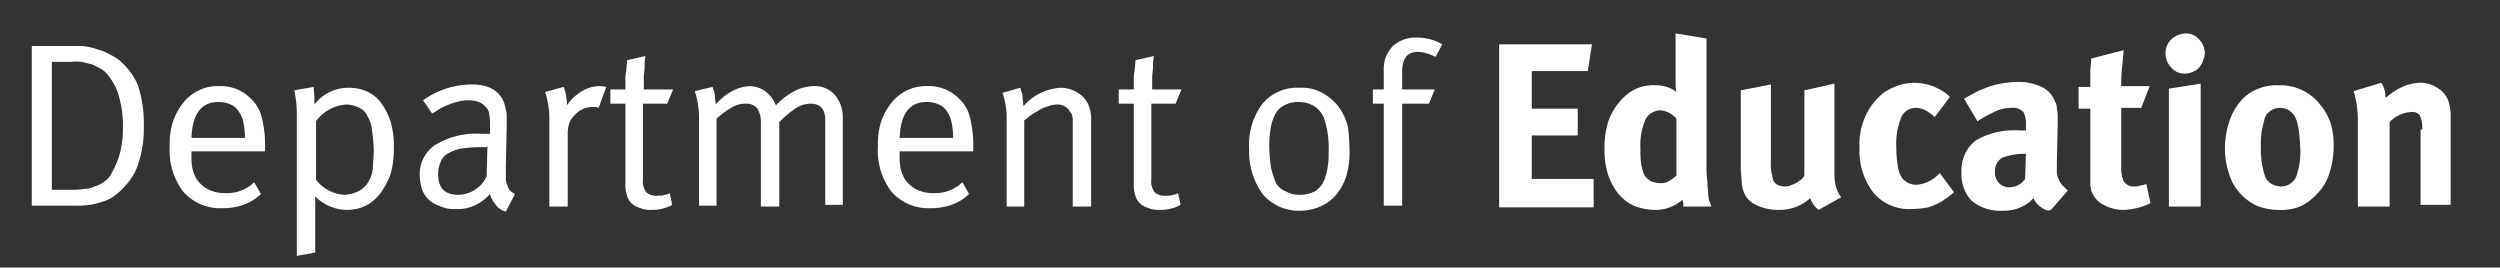 <svg id="Layer_1" data-name="Layer 1" xmlns="http://www.w3.org/2000/svg" viewBox="0 0 299 32"><rect x="0" y="0" width="299" height="32" fill="#333333" stroke="none"/><defs><style>.cls-1{fill:#fff;}</style></defs><title>Artboard 1</title><path class="cls-1" d="M17.2,15.1a13.52,13.52,0,0,1-.6,4.3A6.88,6.88,0,0,1,15,22.2a7.1,7.1,0,0,1-1.3,1.2,3.69,3.69,0,0,1-1.4.7,7.49,7.49,0,0,1-1.6.4,11.48,11.48,0,0,1-1.9.1h-5V5.5H9.5a6.05,6.05,0,0,1,1.5.2c.4.1.9.3,1.3.4A13.13,13.13,0,0,1,14,7a8,8,0,0,1,2.5,3.2A14.87,14.87,0,0,1,17.2,15.1Zm-2.5.3a12.77,12.77,0,0,0-.4-3.6A6.78,6.78,0,0,0,13,9.1a2.84,2.84,0,0,0-1-.9,9.25,9.25,0,0,0-1-.5L9.8,7.4a5.63,5.63,0,0,0-1.3,0H6.2V22.7H8.5a7.57,7.57,0,0,0,1.5-.1,2.77,2.77,0,0,0,1.3-.3,3.38,3.38,0,0,0,1.2-.6,2.44,2.44,0,0,0,.9-1.1,9.34,9.34,0,0,0,1-2.5A11.76,11.76,0,0,0,14.7,15.4Z"/><path class="cls-1" d="M22.9,18.1v.3a8.62,8.62,0,0,0,.1,1.7,5,5,0,0,0,.5,1.3A3.74,3.74,0,0,0,25,22.7a4.48,4.48,0,0,0,2,.4,4.67,4.67,0,0,0,3.4-1.3l.8,1.4a5.71,5.71,0,0,1-2.1,1.3,7.46,7.46,0,0,1-2.6.4,5.83,5.83,0,0,1-4.6-2,8.09,8.09,0,0,1-1.6-5.4,8.72,8.72,0,0,1,.4-3A7.55,7.55,0,0,1,22,12.2a5.22,5.22,0,0,1,4.2-1.9A5,5,0,0,1,30,11.8a3.92,3.92,0,0,1,.8,1,4.33,4.33,0,0,1,.5,1.2c.1.4.2,1,.3,1.6a14.12,14.12,0,0,1,.1,2.2v.3Zm6.2-3.5a3.34,3.34,0,0,0-.5-1.2,2.19,2.19,0,0,0-1-.9,3.34,3.34,0,0,0-1.5-.3c-2,0-3.1,1.4-3.2,4.3h6.4A9.2,9.2,0,0,0,29.1,14.6Z"/><path class="cls-1" d="M47.1,17.7a11.43,11.43,0,0,1-.3,2.8,7.22,7.22,0,0,1-.9,2,5.5,5.5,0,0,1-1.8,1.9,4.9,4.9,0,0,1-2.5.7,5.22,5.22,0,0,1-2.1-.4,5.67,5.67,0,0,1-1.8-1.2v6.7l-2.2.4V13.8a13.86,13.86,0,0,0-.3-3l2.3-.4a13.42,13.42,0,0,1,.1,2.1,5.1,5.1,0,0,1,4.1-2,5.22,5.22,0,0,1,2.1.4,4.31,4.31,0,0,1,1.7,1.3,8.36,8.36,0,0,1,1.2,2.3A10.38,10.38,0,0,1,47.1,17.7Zm-2.4.3a16.41,16.41,0,0,0-.2-2.3A3.8,3.8,0,0,0,44,14a2.17,2.17,0,0,0-1-1.1,3.71,3.71,0,0,0-1.5-.4,4.81,4.81,0,0,0-3.7,2v7a4.63,4.63,0,0,0,3.4,1.8,4.07,4.07,0,0,0,1.8-.5,3,3,0,0,0,1.2-1.3,3.71,3.71,0,0,0,.4-1.5C44.6,19.5,44.7,18.8,44.7,18Z"/><path class="cls-1" d="M60.5,25.3a2,2,0,0,1-1.2-.8,3.29,3.29,0,0,1-.7-1.3,5.4,5.4,0,0,1-1.9,1.4,4.64,4.64,0,0,1-2.1.4,4.14,4.14,0,0,1-2.1-.4,3.39,3.39,0,0,1-1.4-.9,3.29,3.29,0,0,1-.7-1.3,6.75,6.75,0,0,1-.2-1.4,4.18,4.18,0,0,1,1.9-3.7A9.52,9.52,0,0,1,57.6,16h1V15a5.31,5.31,0,0,0-.1-1.4,1.23,1.23,0,0,0-.4-.8,2.41,2.41,0,0,0-.8-.6,3.59,3.59,0,0,0-1.1-.2,4.87,4.87,0,0,0-1.2.1,9.29,9.29,0,0,0-1.3.4,11.73,11.73,0,0,0-1.1.5l-.9.6L50.6,12a10,10,0,0,1,5.8-1.9c2,0,3.3.7,3.9,2.2.1.4.2.8.3,1.3v1.7l-.1,4.6v1.4a2,2,0,0,0,.2.9,1.63,1.63,0,0,0,.3.6,3.11,3.11,0,0,0,.6.4Zm-2.6-7.7h-.6a15.16,15.16,0,0,0-2.3.2,5.21,5.21,0,0,0-1.5.6,1.89,1.89,0,0,0-.8,1,3.19,3.19,0,0,0-.3,1.4c0,1.7.8,2.5,2.4,2.5a3.81,3.81,0,0,0,3.4-2.2l.1-3.6A.6.6,0,0,1,57.9,17.6Z"/><path class="cls-1" d="M71.6,12.9a1.27,1.27,0,0,0-.6-.1,2.9,2.9,0,0,0-2.3,1,2.36,2.36,0,0,0-.6.9,3.92,3.92,0,0,0-.2,1.3v8.7H65.7V14a10.47,10.47,0,0,0-.5-3l2.2-.6a.44.44,0,0,1,.1.3,1.88,1.88,0,0,1,.2.8,4.1,4.1,0,0,1,.1,1.1,5.81,5.81,0,0,1,1.8-1.7,4.2,4.2,0,0,1,2.1-.6,2.81,2.81,0,0,1,.8.1Z"/><path class="cls-1" d="M79.8,12.4H76.9v9a2.2,2.2,0,0,0,.4,1.6,1.81,1.81,0,0,0,1.4.4,2,2,0,0,0,.8-.1,1.42,1.42,0,0,0,.6-.2l.3,1.4a4.87,4.87,0,0,1-2.5.6,3.08,3.08,0,0,1-1-.1,6.89,6.89,0,0,1-.8-.3,2,2,0,0,1-1-1,4,4,0,0,1-.3-1.7V12.4H73V10.7h1.8V9.6a3.75,3.75,0,0,1,.1-1.1c0-.4.1-.8.1-1.3l2.2-.5A6.15,6.15,0,0,0,77.1,8c0,.4-.1.8-.1,1.3v1.4h3.5Z"/><path class="cls-1" d="M98.7,24.7V14.4c0-1.4-.6-2-1.8-2a3.23,3.23,0,0,0-1.8.6,12.41,12.41,0,0,0-1.9,1.6V24.7H91V14.8a3.75,3.75,0,0,0-.1-1.1,4.87,4.87,0,0,0-.3-.7,1.68,1.68,0,0,0-1.4-.6,3.17,3.17,0,0,0-1.6.4,10.16,10.16,0,0,0-1.9,1.4V24.6H83.6V13.9a10.47,10.47,0,0,0-.5-3l2.1-.5a.44.44,0,0,1,.1.3,1.55,1.55,0,0,1,.2.8c0,.4.1.7.1,1A6.74,6.74,0,0,1,87.4,11a5.36,5.36,0,0,1,1.1-.5,5.16,5.16,0,0,1,1.1-.2,3.29,3.29,0,0,1,1.9.6,3.71,3.71,0,0,1,1.3,1.7A8.68,8.68,0,0,1,95,10.9a5.25,5.25,0,0,1,2.3-.6,3.17,3.17,0,0,1,2.5,1,4.06,4.06,0,0,1,1,2.7V24.5H98.7Z"/><path class="cls-1" d="M107.6,18.1v.3a8.62,8.62,0,0,0,.1,1.7,5,5,0,0,0,.5,1.3,3.74,3.74,0,0,0,1.5,1.3,4.48,4.48,0,0,0,2,.4,4.67,4.67,0,0,0,3.4-1.3l.8,1.4a5.71,5.71,0,0,1-2.1,1.3,7.46,7.46,0,0,1-2.6.4,5.83,5.83,0,0,1-4.6-2,8.09,8.09,0,0,1-1.6-5.4,8.72,8.72,0,0,1,.4-3,7.55,7.55,0,0,1,1.3-2.3,5.22,5.22,0,0,1,4.2-1.9,5,5,0,0,1,3.8,1.5,3.92,3.92,0,0,1,.8,1A4.33,4.33,0,0,1,116,14c.1.4.2,1,.3,1.6a14.12,14.12,0,0,1,.1,2.2v.3Zm6.2-3.5a3.34,3.34,0,0,0-.5-1.2,2.19,2.19,0,0,0-1-.9,3.34,3.34,0,0,0-1.5-.3c-2,0-3.1,1.4-3.2,4.3H114A9.2,9.2,0,0,0,113.8,14.6Z"/><path class="cls-1" d="M128.3,24.7V14.4a1.27,1.27,0,0,0-.1-.6.52.52,0,0,0-.2-.4c-.1-.1-.1-.2-.2-.3a1.75,1.75,0,0,0-1.5-.6,2.92,2.92,0,0,0-.9.2,4.18,4.18,0,0,0-1,.4c-.3.2-.7.4-1,.6s-.6.5-.9.7V24.7h-2.1V14a9.29,9.29,0,0,0-.5-2.9l2.1-.6a.44.44,0,0,1,.1.3,1.88,1.88,0,0,1,.2.8c0,.3.1.7.1,1.1a6.42,6.42,0,0,1,4.4-2.2,3.7,3.7,0,0,1,2.1.6,3.11,3.11,0,0,1,1.3,1.5,4.15,4.15,0,0,1,.3,1.6V24.7Z"/><path class="cls-1" d="M140.6,12.4h-2.9v9a2.2,2.2,0,0,0,.4,1.6,1.81,1.81,0,0,0,1.4.4,2,2,0,0,0,.8-.1,1.42,1.42,0,0,0,.6-.2l.3,1.4a4.87,4.87,0,0,1-2.5.6,3.08,3.08,0,0,1-1-.1,6.89,6.89,0,0,1-.8-.3,2,2,0,0,1-1-1,4,4,0,0,1-.3-1.7V12.4h-1.8V10.7h1.8V9.6a3.75,3.75,0,0,1,.1-1.1c0-.4.1-.8.1-1.3l2.2-.5a6.15,6.15,0,0,0-.1,1.3c0,.4-.1.8-.1,1.3v1.4h3.5Z"/><path class="cls-1" d="M161.4,18a9.72,9.72,0,0,1-.4,3.1,6.6,6.6,0,0,1-1.2,2.2,5.22,5.22,0,0,1-1.9,1.4,6,6,0,0,1-2.4.5,5.62,5.62,0,0,1-4.5-2,8.68,8.68,0,0,1-1.6-5.4,8.09,8.09,0,0,1,1.6-5.4,5.35,5.35,0,0,1,4.4-1.9,5,5,0,0,1,2.9.7,6.27,6.27,0,0,1,1.9,1.7,7.39,7.39,0,0,1,1,2.2A21.93,21.93,0,0,1,161.4,18Zm-2.5.2a11,11,0,0,0-.6-4.2,3,3,0,0,0-1.3-1.4,3.53,3.53,0,0,0-1.7-.4,3.29,3.29,0,0,0-1.7.4,2.35,2.35,0,0,0-1.1,1.1,5.27,5.27,0,0,0-.5,1.5,12.48,12.48,0,0,0-.2,2.1A21.3,21.3,0,0,0,152,20a14.49,14.49,0,0,0,.6,1.9,2.41,2.41,0,0,0,1.2,1,3.29,3.29,0,0,0,1.7.4,3.83,3.83,0,0,0,1.9-.5,3.09,3.09,0,0,0,1.1-1.6,6.11,6.11,0,0,0,.3-1.3A8.62,8.62,0,0,0,158.9,18.2Z"/><path class="cls-1" d="M171.7,6.8a10.38,10.38,0,0,0-1-.4,4.25,4.25,0,0,0-1.1-.2c-1.3,0-1.9.8-1.9,2.4v2.1h3.9l-.7,1.7h-3.2V24.6h-2.2V12.4h-1.3V10.7h1.3V8.6a4.89,4.89,0,0,1,.1-1.3,3,3,0,0,1,.4-1,4.23,4.23,0,0,1,.5-.7,1.76,1.76,0,0,1,.5-.4,3.79,3.79,0,0,1,2.4-.7,5.94,5.94,0,0,1,3.1.8Z"/><path class="cls-1" d="M179.3,5.3h11.1l-.5,3.2h-6.7V13h5.5v3.2h-5.5v5.2h7.4v3.4H179.3Z"/><path class="cls-1" d="M201.2,23.9a4.79,4.79,0,0,1-3.3,1.2,7,7,0,0,1-2.5-.5,5.25,5.25,0,0,1-1.9-1.5,7.14,7.14,0,0,1-1.2-2.3,9.48,9.48,0,0,1-.4-3,10.55,10.55,0,0,1,.4-3.1,7,7,0,0,1,1.3-2.4,5.81,5.81,0,0,1,1.9-1.6,5.1,5.1,0,0,1,2.5-.5,3.94,3.94,0,0,1,2.5.8,5.53,5.53,0,0,1-.1-.9V4l3.7.6V19.5a14.12,14.12,0,0,0,.1,2.2c0,.6.1,1.1.1,1.5a3,3,0,0,0,.2,1c.1.2.1.4.2.5h-3.4A1.18,1.18,0,0,0,201.2,23.9Zm-2.6-10.7a2,2,0,0,0-1.8,1.1,7.57,7.57,0,0,0-.6,3.5,10.32,10.32,0,0,0,.1,1.9,5,5,0,0,0,.4,1.3,2.7,2.7,0,0,0,.8.7,3.73,3.73,0,0,0,1.2.2,1.69,1.69,0,0,0,1-.3,5.55,5.55,0,0,0,.8-.6V14.2A2.76,2.76,0,0,0,198.6,13.2Z"/><path class="cls-1" d="M216.5,23.7a5.38,5.38,0,0,1-3.8,1.4,6,6,0,0,1-2.7-.6,2.76,2.76,0,0,1-1.5-1.7,3.59,3.59,0,0,1-.2-1.1c0-.4-.1-1-.1-1.7V10.8l3.6-.7v9.2a5.76,5.76,0,0,0,.1,1.5c.1.3.1.6.2.8a1.21,1.21,0,0,0,.5.5,1.88,1.88,0,0,0,.8.2,1.7,1.7,0,0,0,.7-.1c.2-.1.5-.2.7-.3s.4-.3.6-.4a1.76,1.76,0,0,0,.4-.5V10.8l3.6-.8V21a5.9,5.9,0,0,0,.2,1.4,4.49,4.49,0,0,0,.6,1.2l-2.7,1.5A3,3,0,0,1,216.5,23.7Z"/><path class="cls-1" d="M232.8,23.7c-.2.1-.4.3-.6.4a7.74,7.74,0,0,1-1.6.7,11.08,11.08,0,0,1-1.9.2,5.62,5.62,0,0,1-4.6-1.9,8.22,8.22,0,0,1-1.7-5.5,8,8,0,0,1,.9-4.1,7.55,7.55,0,0,1,2.1-2.5,8.86,8.86,0,0,1,1.7-.8,6.28,6.28,0,0,1,1.9-.3,7.72,7.72,0,0,1,1.5.2,5,5,0,0,1,1.3.5,4.35,4.35,0,0,1,.7.4,3.19,3.19,0,0,1,.7.6L231.4,14a5.94,5.94,0,0,0-1.1-.8,2.61,2.61,0,0,0-1.1-.3,1.89,1.89,0,0,0-1.8,1.1,8.56,8.56,0,0,0-.6,3.7A13,13,0,0,0,227,20a3.2,3.2,0,0,0,.5,1.3,2.14,2.14,0,0,0,1.7.8,4.08,4.08,0,0,0,2.6-1.2l.2-.2,1.7,2.3A7.61,7.61,0,0,1,232.8,23.7Z"/><path class="cls-1" d="M244,24.7a2.54,2.54,0,0,1-.8-1l-.4.4c-.1.1-.3.2-.4.3a5,5,0,0,1-2.9.8,5.31,5.31,0,0,1-3.7-1.2,4.55,4.55,0,0,1-1.2-3.4,4.45,4.45,0,0,1,1.7-3.8,9.08,9.08,0,0,1,5.2-1.2h.8V15a3,3,0,0,0-.3-1.6,1.67,1.67,0,0,0-1.4-.5,4.64,4.64,0,0,0-1.9.4,16.37,16.37,0,0,0-2.2,1.2l-1.6-2.7c.4-.2.7-.4,1.1-.6a8.1,8.1,0,0,1,1.3-.6,8.93,8.93,0,0,1,2-.6,12.25,12.25,0,0,1,1.9-.2,6.68,6.68,0,0,1,3,.6,3.14,3.14,0,0,1,1.6,1.8,1.45,1.45,0,0,1,.2.7c0,.2.1.5.1.9v1l-.1,4.8v1a1.88,1.88,0,0,0,.2.8,2.51,2.51,0,0,0,.4.7l.7.7-2,2.3C244.8,25.3,244.4,25,244,24.7Zm-4.6-5.8a1.88,1.88,0,0,0-.8,1.7,1.73,1.73,0,0,0,.5,1.3,1.66,1.66,0,0,0,1.2.5,2.28,2.28,0,0,0,1.9-1l.1-3h-.2A7.1,7.1,0,0,0,239.4,18.9Z"/><path class="cls-1" d="M254.1,25.1a4.87,4.87,0,0,1-2.5-.6,2.88,2.88,0,0,1-1.4-1.5.6.6,0,0,1-.1-.4c0-.1-.1-.3-.1-.4V13h-1.4V10.4H250V8.6c0-.5.1-1,.1-1.6L254,6c-.1.7-.1,1.4-.2,2.1s-.1,1.5-.1,2.2h3.4l-1,2.6h-2.4V20a3.75,3.75,0,0,0,.1,1.1c.1.3.1.5.3.7a1.76,1.76,0,0,0,.5.4,2,2,0,0,0,.8.1.9.9,0,0,0,.5-.1,3.09,3.09,0,0,0,.8-.2l.5,2.3A7.91,7.91,0,0,1,254.1,25.1Z"/><path class="cls-1" d="M263,8.1a2.41,2.41,0,0,1-1.7.7,2,2,0,0,1-1.6-.7,2.41,2.41,0,0,1-.7-1.7,2.19,2.19,0,0,1,.7-1.7,2.61,2.61,0,0,1,1.7-.7,2,2,0,0,1,1.6.7,2.41,2.41,0,0,1,.7,1.7A3.25,3.25,0,0,1,263,8.1Zm-3.6,2.5,3.8-.6V24.7h-3.8Z"/><path class="cls-1" d="M278.6,20.7a5.85,5.85,0,0,1-1.4,2.4,7,7,0,0,1-1.9,1.5,5.86,5.86,0,0,1-2.8.5,7.08,7.08,0,0,1-2.6-.5,6.18,6.18,0,0,1-2-1.5,5.76,5.76,0,0,1-1.3-2.3,9.59,9.59,0,0,1-.5-3.1,10.59,10.59,0,0,1,.5-3.1,7,7,0,0,1,1.3-2.4,4.81,4.81,0,0,1,2-1.5,5.75,5.75,0,0,1,2.6-.5,6,6,0,0,1,4.9,2.2,7.1,7.1,0,0,1,1.3,2.2,8.72,8.72,0,0,1,.4,3A10.07,10.07,0,0,1,278.6,20.7Zm-4.3-7a1.94,1.94,0,0,0-1.6-.8,1.92,1.92,0,0,0-1.2.4,1.64,1.64,0,0,0-.7,1.1c-.1.4-.2.8-.3,1.3a9.72,9.72,0,0,0-.1,1.8,10.63,10.63,0,0,0,.5,3.6,1.76,1.76,0,0,0,.8.9,2.28,2.28,0,0,0,1.1.3,2,2,0,0,0,1.8-1.1,8.84,8.84,0,0,0,.5-3.7C275,15.6,274.8,14.3,274.3,13.7Z"/><path class="cls-1" d="M289.7,15.5a3.42,3.42,0,0,0-.3-1.7,1.05,1.05,0,0,0-1-.4,3.45,3.45,0,0,0-1.3.3,3.81,3.81,0,0,0-1.3.9V24.7H282V14.3a12.13,12.13,0,0,0-.5-3.4l3.3-1a3.09,3.09,0,0,1,.5,1.8c.3-.2.5-.4.8-.6a5.58,5.58,0,0,1,.8-.5,6.12,6.12,0,0,1,1.2-.5,6.88,6.88,0,0,1,1.3-.2,3.7,3.7,0,0,1,2.1.6,3.11,3.11,0,0,1,1.3,1.5,5.62,5.62,0,0,1,.3,2V24.5h-3.6v-9Z"/></svg>